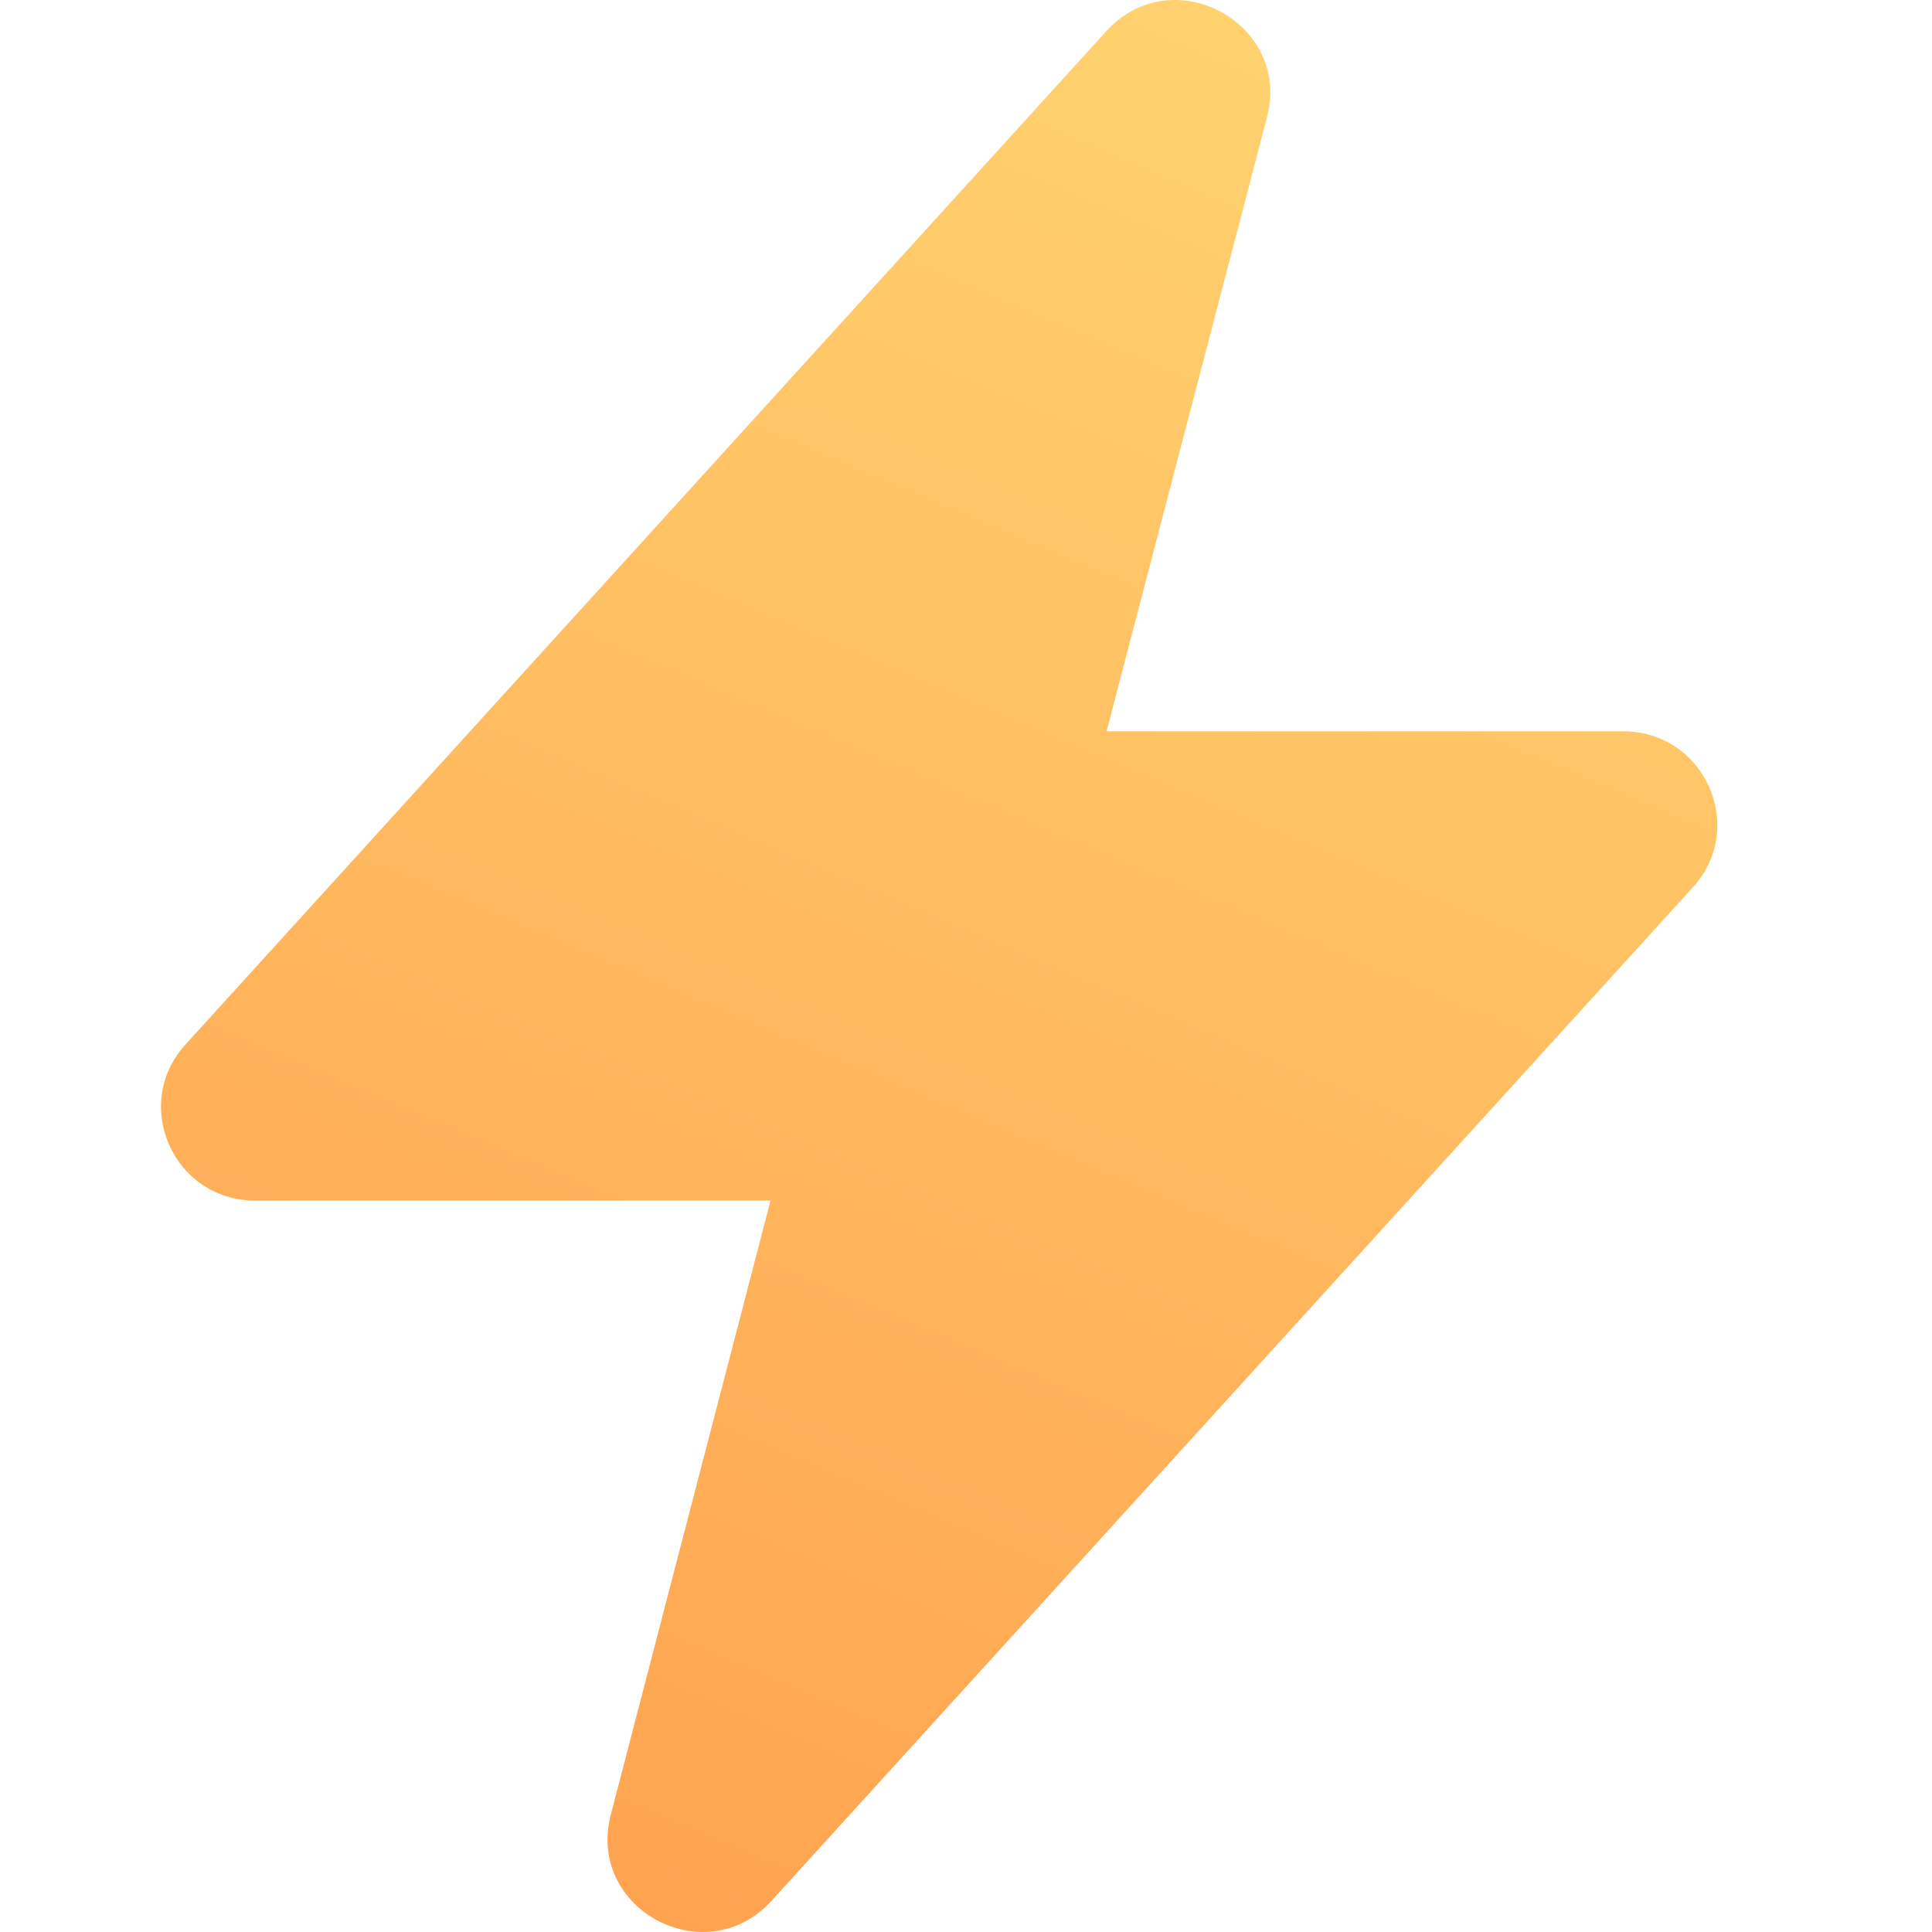 <svg width="36" height="36" viewBox="0 0 36 36" fill="none" xmlns="http://www.w3.org/2000/svg">
<g filter="url(#filter0_i_2002_810)">
<path d="M20.612 0.583L3.455 19.465C2.438 20.584 3.237 22.371 4.755 22.371H14.358L11.381 33.816C10.923 35.577 13.149 36.768 14.377 35.418L31.545 16.533C32.562 15.414 31.763 13.627 30.245 13.627H20.619L23.608 2.186C24.068 0.424 21.84 -0.769 20.612 0.583Z" fill="url(#paint0_linear_2002_810)"/>
</g>
<defs>
<filter id="filter0_i_2002_810" x="3" y="0" width="29" height="36" filterUnits="userSpaceOnUse" color-interpolation-filters="sRGB">
<feFlood flood-opacity="0" result="BackgroundImageFix"/>
<feBlend mode="normal" in="SourceGraphic" in2="BackgroundImageFix" result="shape"/>
<feColorMatrix in="SourceAlpha" type="matrix" values="0 0 0 0 0 0 0 0 0 0 0 0 0 0 0 0 0 0 127 0" result="hardAlpha"/>
<feOffset/>
<feGaussianBlur stdDeviation="5"/>
<feComposite in2="hardAlpha" operator="arithmetic" k2="-1" k3="1"/>
<feColorMatrix type="matrix" values="0 0 0 0 1 0 0 0 0 0.635 0 0 0 0 0.314 0 0 0 1 0"/>
<feBlend mode="normal" in2="shape" result="effect1_innerShadow_2002_810"/>
</filter>
<linearGradient id="paint0_linear_2002_810" x1="27.064" y1="44.809" x2="50.403" y2="-10.157" gradientUnits="userSpaceOnUse">
<stop offset="0.026" stop-color="#FFA250"/>
<stop offset="0.98" stop-color="#FFEA7F"/>
</linearGradient>
</defs>
</svg>

